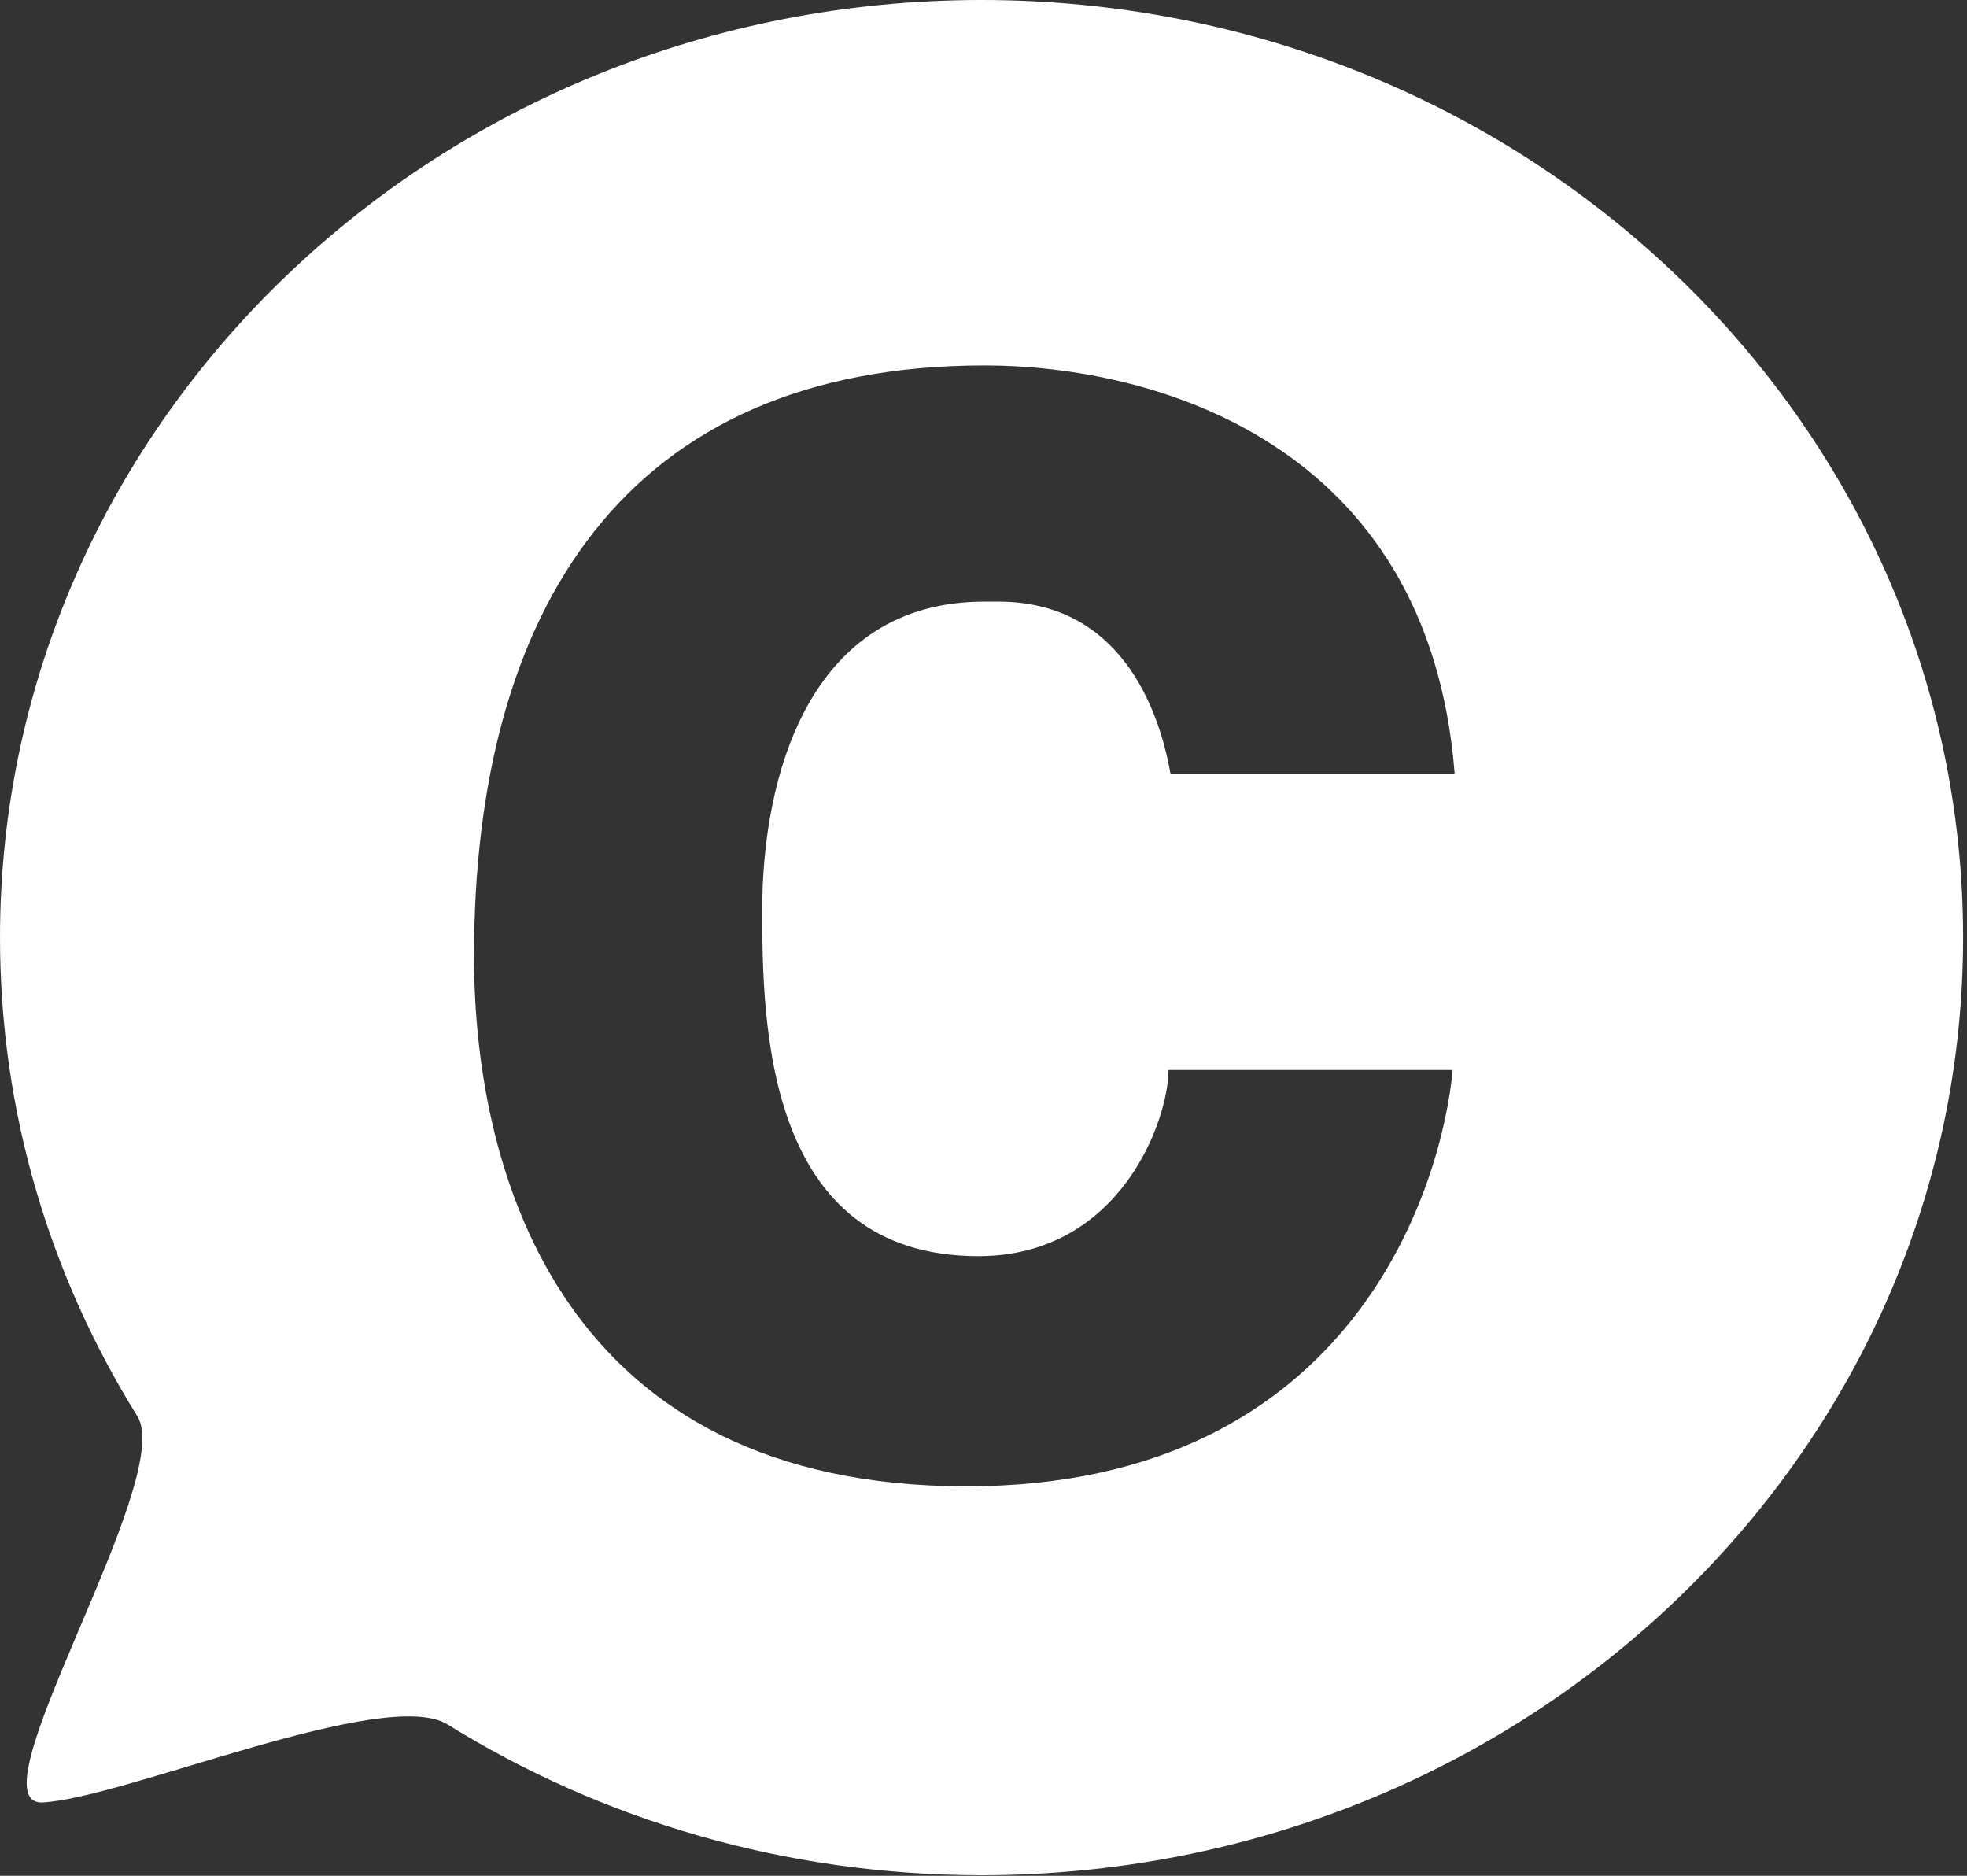 <?xml version="1.0" encoding="UTF-8"?>
<svg width="344px" height="328px" viewBox="0 0 344 328" version="1.1" xmlns="http://www.w3.org/2000/svg" xmlns:xlink="http://www.w3.org/1999/xlink">
    <rect x="0" y="0" width="344" height="328" fill="#333333" stroke="none"/>
    <!-- Generator: Sketch 55.2 (78181) - https://sketchapp.com -->
    <title>Combined Shape</title>
    <desc>Created with Sketch.</desc>
    <g id="Page-1" stroke="none" stroke-width="1" fill="none" fill-rule="evenodd">
        <g id="collaborate" transform="translate(-8, -16)" fill="#FFFFFF">
            <g id="Page-1" transform="translate(8, 16)">
                <path d="M0,163.95 C0,73.403 76.856,0 171.661,0 C266.465,0 343.321,73.403 343.321,163.95 C343.321,254.497 266.465,327.9 171.661,327.9 C137.227,327.9 105.163,318.217 78.287,301.548 C67.36,294.769 21.739,314.424 7.496,315.173 C-5.493,315.856 30.869,258.639 24.027,247.652 C8.766,223.151 0,194.528 0,163.95 Z M204.35,187.1 C204.35,195.85 195.95,219.65 171.1,219.65 C134,219.65 133.3,179.4 133.3,159.1 C133.3,136 141.35,105.2 172.15,105.2 L174.6,105.2 C195.6,105.2 202.6,123.4 204.7,135.3 L254.4,135.3 C249.85,77.2 201.55,63.9 172.15,63.9 C109.15,63.9 82.9,106.95 82.9,167.15 C82.9,206.35 99,259.9 169,259.9 C237.25,259.9 252.3,206.35 254.05,187.1 L204.35,187.1 Z" id="Combined-Shape"></path>
            </g>
        </g>
    </g>
</svg>